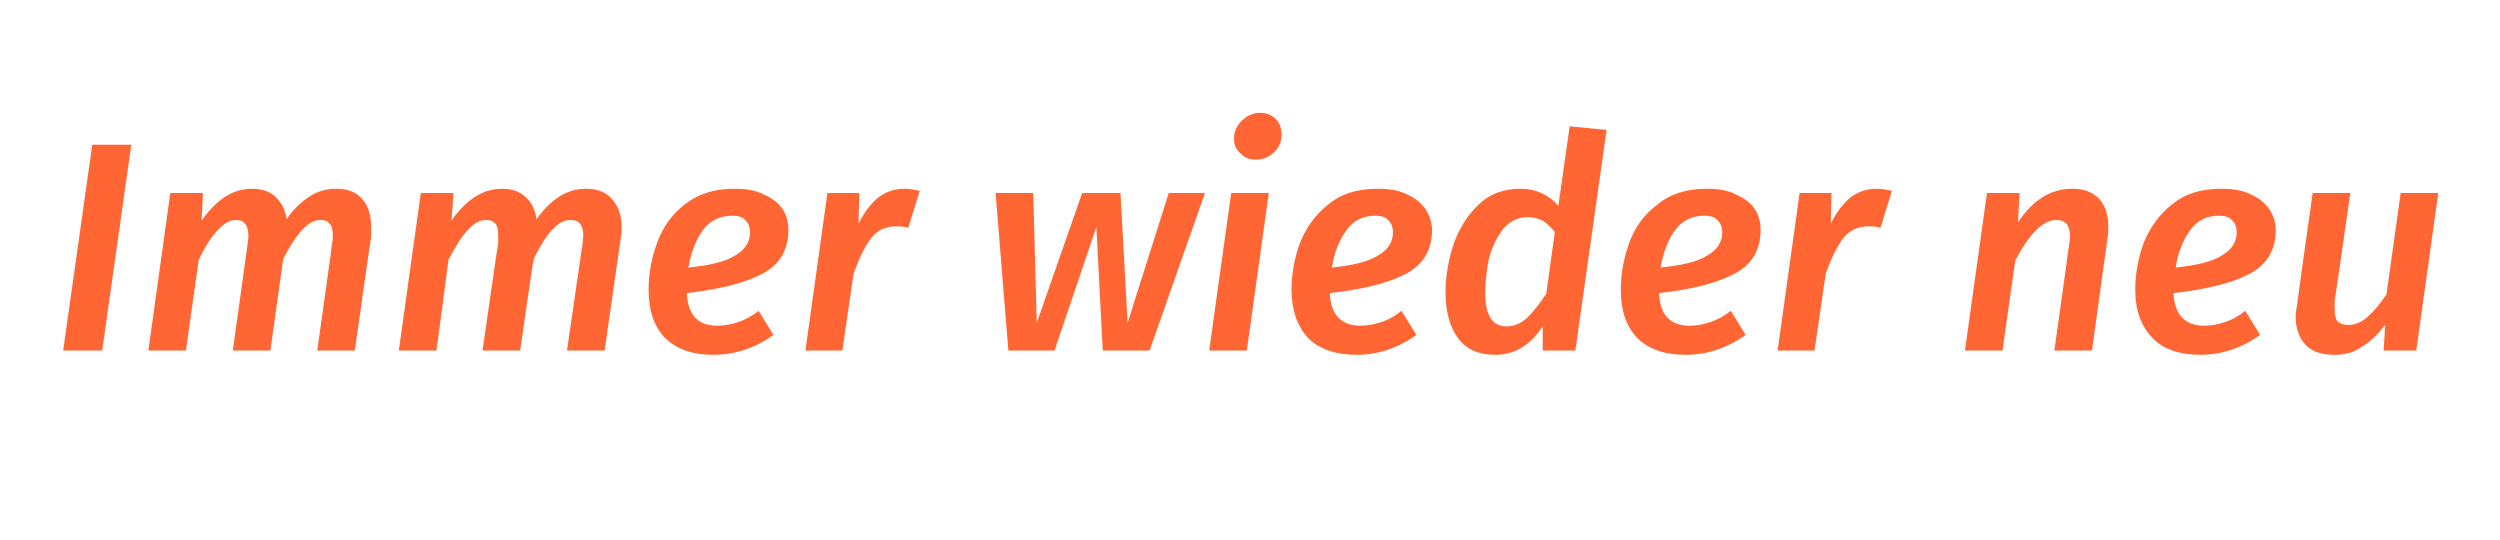 <?xml version="1.0" standalone="no"?><!DOCTYPE svg PUBLIC "-//W3C//DTD SVG 1.1//EN" "http://www.w3.org/Graphics/SVG/1.1/DTD/svg11.dtd"><svg xmlns="http://www.w3.org/2000/svg" version="1.1" width="352.3px" height="76.1px" viewBox="0 -1 352.3 76.1" style="top:-1px"><desc>Immer wieder neu</desc><defs/><g id="Polygon49687"><path d="m18.5 19.4l-4.1 29l-5.5 0l4.1-29l5.5 0zm28.9 6.2c1.5 0 2.7.4 3.6 1.4c.9 1 1.3 2.3 1.3 4c0 .6 0 1.1 0 1.4c-.04.01-2.3 16-2.3 16l-5.3 0c0 0 2.14-15.06 2.1-15.1c.1-.5.1-.9.1-1.1c0-.8-.1-1.4-.5-1.7c-.3-.4-.7-.5-1.3-.5c-1.6 0-3.3 1.8-5.2 5.5c.01-.02-1.8 12.9-1.8 12.9l-5.3 0c0 0 2.12-15.06 2.1-15.1c.1-.5.1-.9.1-1.1c0-.8-.2-1.4-.5-1.7c-.3-.4-.8-.5-1.3-.5c-1.6 0-3.4 1.9-5.2 5.6c-.01.05-1.8 12.8-1.8 12.8l-5.3 0l3.1-22.2l4.6 0c0 0-.19 3.9-.2 3.9c2.1-3 4.4-4.5 7.1-4.5c1.3 0 2.4.3 3.3 1.1c.8.8 1.4 1.8 1.6 3.2c.9-1.4 2-2.4 3.2-3.2c1.2-.8 2.5-1.1 3.8-1.1c0 0 0 0 0 0zm35.2 0c1.5 0 2.7.4 3.6 1.4c.9 1 1.4 2.3 1.4 4c0 .6 0 1.1-.1 1.4c0 .01-2.3 16-2.3 16l-5.3 0c0 0 2.18-15.06 2.2-15.1c0-.5.1-.9.1-1.1c0-.8-.2-1.4-.5-1.7c-.3-.4-.8-.5-1.4-.5c-1.6 0-3.3 1.8-5.1 5.5c-.05-.02-1.9 12.9-1.9 12.9l-5.3 0c0 0 2.15-15.06 2.2-15.1c0-.5 0-.9 0-1.1c0-.8-.1-1.4-.4-1.7c-.4-.4-.8-.5-1.4-.5c-1.6 0-3.3 1.9-5.2 5.6c.02.05-1.7 12.8-1.7 12.8l-5.3 0l3.1-22.2l4.6 0c0 0-.26 3.9-.3 3.9c2.1-3 4.5-4.5 7.1-4.5c1.3 0 2.4.3 3.3 1.1c.9.8 1.4 1.8 1.6 3.2c1-1.4 2-2.4 3.2-3.2c1.3-.8 2.5-1.1 3.8-1.1c0 0 0 0 0 0zm28.5 5.8c0 2.9-1.3 5-3.9 6.3c-2.6 1.3-6.1 2.1-10.4 2.6c.1 3 1.5 4.6 4.3 4.6c1 0 2-.2 2.9-.5c.9-.3 1.9-.8 2.9-1.6c0 0 2.1 3.4 2.1 3.4c-2.7 1.9-5.5 2.8-8.5 2.8c-2.9 0-5.2-.8-6.8-2.4c-1.6-1.7-2.3-3.9-2.3-6.8c0-2.2.4-4.4 1.2-6.6c.8-2.2 2.1-4 3.9-5.4c1.9-1.5 4.2-2.2 7-2.2c1.6 0 3 .2 4.1.8c1.2.5 2.1 1.2 2.7 2.1c.6.9.8 1.9.8 2.9c0 0 0 0 0 0zm-14.1 5.3c3-.3 5.2-.8 6.6-1.7c1.4-.8 2.1-1.9 2.1-3.3c0-.6-.2-1.2-.6-1.6c-.4-.5-1-.7-1.9-.7c-1.8 0-3.2.7-4.2 2.1c-1 1.4-1.6 3.1-2 5.2c0 0 0 0 0 0zm30.4-11.1c.7 0 1.4.1 2.2.3c0 0-1.6 5.2-1.6 5.2c-.6-.2-1.3-.2-1.8-.2c-1.3 0-2.5.5-3.4 1.6c-.9 1.2-1.7 2.8-2.5 5c0-.05-1.6 10.9-1.6 10.9l-5.2 0l3.1-22.2l4.5 0c0 0-.13 4.32-.1 4.3c.8-1.6 1.7-2.8 2.8-3.7c1.1-.8 2.3-1.2 3.6-1.2c0 0 0 0 0 0zm42.4.6l-7.8 22.2l-6.6 0l-.9-17.4l-5.9 17.4l-6.5 0l-1.8-22.2l5.3 0l.5 18.3l6.4-18.3l5.4 0l1 18.3l5.8-18.3l5.1 0zm9 0l-3.1 22.2l-5.3 0l3.1-22.2l5.3 0zm-1.8-4.7c-.9 0-1.7-.3-2.2-.9c-.6-.5-.9-1.2-.9-2c0-1.1.4-1.9 1.1-2.6c.7-.7 1.6-1.1 2.6-1.1c.9 0 1.6.3 2.2.9c.5.5.8 1.2.8 2.1c0 1-.3 1.8-1 2.5c-.7.7-1.6 1.1-2.6 1.1c0 0 0 0 0 0zm24.8 9.9c0 2.9-1.3 5-3.9 6.3c-2.6 1.3-6.1 2.1-10.5 2.6c.1 3 1.6 4.6 4.3 4.6c1 0 2-.2 2.9-.5c1-.3 1.9-.8 2.9-1.6c0 0 2.1 3.4 2.1 3.4c-2.7 1.9-5.5 2.8-8.4 2.8c-3 0-5.3-.8-6.9-2.4c-1.5-1.7-2.3-3.9-2.3-6.8c0-2.2.4-4.4 1.2-6.6c.9-2.2 2.2-4 4-5.4c1.8-1.5 4.1-2.2 6.9-2.2c1.6 0 3 .2 4.2.8c1.1.5 2 1.2 2.6 2.1c.6.9.9 1.9.9 2.9c0 0 0 0 0 0zm-14.1 5.3c2.9-.3 5.1-.8 6.5-1.7c1.4-.8 2.1-1.9 2.1-3.3c0-.6-.2-1.2-.6-1.6c-.4-.5-1-.7-1.9-.7c-1.8 0-3.1.7-4.1 2.1c-1 1.4-1.7 3.1-2 5.2c0 0 0 0 0 0zm38.7-19.4l-4.4 31.1l-4.6 0c0 0 0-3.39 0-3.4c-1.8 2.7-4 4-6.7 4c-2.2 0-4-.7-5.2-2.3c-1.2-1.6-1.8-3.8-1.8-6.6c0-2.1.4-4.4 1.1-6.6c.8-2.2 1.9-4.1 3.5-5.6c1.6-1.6 3.6-2.3 6-2.3c2.1 0 3.9.8 5.3 2.4c-.01 0 1.6-11.2 1.6-11.2l5.2.5zm-11.1 12.3c-1.4 0-2.6.6-3.5 1.7c-.9 1.2-1.6 2.6-2 4.2c-.3 1.6-.5 3.2-.5 4.8c0 3.1 1 4.7 3 4.7c1 0 2-.4 2.9-1.2c.8-.8 1.7-1.9 2.7-3.4c0 0 1.2-8.7 1.2-8.7c-.5-.7-1.1-1.2-1.7-1.6c-.6-.3-1.3-.5-2.1-.5c0 0 0 0 0 0zm32.8 1.8c0 2.9-1.3 5-3.9 6.3c-2.6 1.3-6 2.1-10.4 2.6c.1 3 1.5 4.6 4.3 4.6c1 0 2-.2 2.9-.5c.9-.3 1.9-.8 2.9-1.6c0 0 2.1 3.4 2.1 3.4c-2.7 1.9-5.5 2.8-8.5 2.8c-2.9 0-5.2-.8-6.8-2.4c-1.6-1.7-2.3-3.9-2.3-6.8c0-2.2.4-4.4 1.2-6.6c.8-2.2 2.1-4 4-5.4c1.8-1.5 4.1-2.2 6.9-2.2c1.6 0 3 .2 4.1.8c1.2.5 2.1 1.2 2.7 2.1c.6.9.8 1.9.8 2.9c0 0 0 0 0 0zm-14.1 5.3c3-.3 5.2-.8 6.6-1.7c1.4-.8 2.1-1.9 2.1-3.3c0-.6-.2-1.2-.6-1.6c-.4-.5-1-.7-1.9-.7c-1.8 0-3.2.7-4.2 2.1c-1 1.4-1.6 3.1-2 5.2c0 0 0 0 0 0zm30.4-11.1c.7 0 1.4.1 2.2.3c0 0-1.6 5.2-1.6 5.2c-.6-.2-1.3-.2-1.8-.2c-1.3 0-2.5.5-3.4 1.6c-.9 1.2-1.7 2.8-2.5 5c0-.05-1.6 10.9-1.6 10.9l-5.2 0l3.1-22.2l4.5 0c0 0-.12 4.32-.1 4.3c.8-1.6 1.7-2.8 2.8-3.7c1.1-.8 2.3-1.2 3.6-1.2c0 0 0 0 0 0zm27.6 0c1.6 0 2.8.4 3.8 1.4c.9 1 1.3 2.3 1.3 4c0 .5 0 1-.1 1.5c-.01.04-2.2 15.9-2.2 15.9l-5.3 0c0 0 2.12-15.06 2.1-15.1c.1-.5.1-.8.1-1c0-.9-.2-1.4-.5-1.8c-.3-.3-.8-.5-1.4-.5c-1.9 0-3.8 1.9-5.8 5.7c-.03-.01-1.8 12.7-1.8 12.7l-5.3 0l3.1-22.2l4.6 0c0 0-.25 4.11-.2 4.1c2.1-3.2 4.7-4.7 7.6-4.7c0 0 0 0 0 0zm28.7 5.8c0 2.9-1.3 5-3.9 6.3c-2.6 1.3-6.1 2.1-10.5 2.6c.1 3 1.6 4.6 4.3 4.6c1.1 0 2-.2 2.9-.5c1-.3 1.9-.8 2.9-1.6c0 0 2.1 3.4 2.1 3.4c-2.7 1.9-5.5 2.8-8.4 2.8c-3 0-5.3-.8-6.8-2.4c-1.6-1.7-2.4-3.9-2.4-6.8c0-2.2.4-4.4 1.2-6.6c.9-2.2 2.2-4 4-5.4c1.8-1.5 4.1-2.2 6.9-2.2c1.6 0 3 .2 4.2.8c1.1.5 2 1.2 2.6 2.1c.6.9.9 1.9.9 2.9c0 0 0 0 0 0zm-14.1 5.3c2.9-.3 5.1-.8 6.5-1.7c1.4-.8 2.1-1.9 2.1-3.3c0-.6-.2-1.2-.6-1.6c-.4-.5-1-.7-1.9-.7c-1.8 0-3.1.7-4.1 2.1c-1 1.4-1.7 3.1-2 5.2c0 0 0 0 0 0zm22.4 12.3c-1.8 0-3.1-.4-4.1-1.4c-.9-1-1.4-2.3-1.4-4c0-.5.1-1 .2-1.6c-.04.03 2.2-15.8 2.2-15.8l5.3 0c0 0-2.16 15.16-2.2 15.2c0 .5 0 .9 0 1.1c0 .8.1 1.4.4 1.8c.4.3.8.5 1.5.5c1 0 1.9-.4 2.8-1.2c.9-.8 1.7-1.8 2.6-3.1c0-.02 2-14.3 2-14.3l5.3 0l-3.1 22.2l-4.6 0c0 0 .24-3.64.2-3.6c-1 1.3-2.1 2.4-3.3 3.1c-1.2.8-2.4 1.1-3.8 1.1c0 0 0 0 0 0z" stroke="none" fill="#ff6633"/></g></svg>